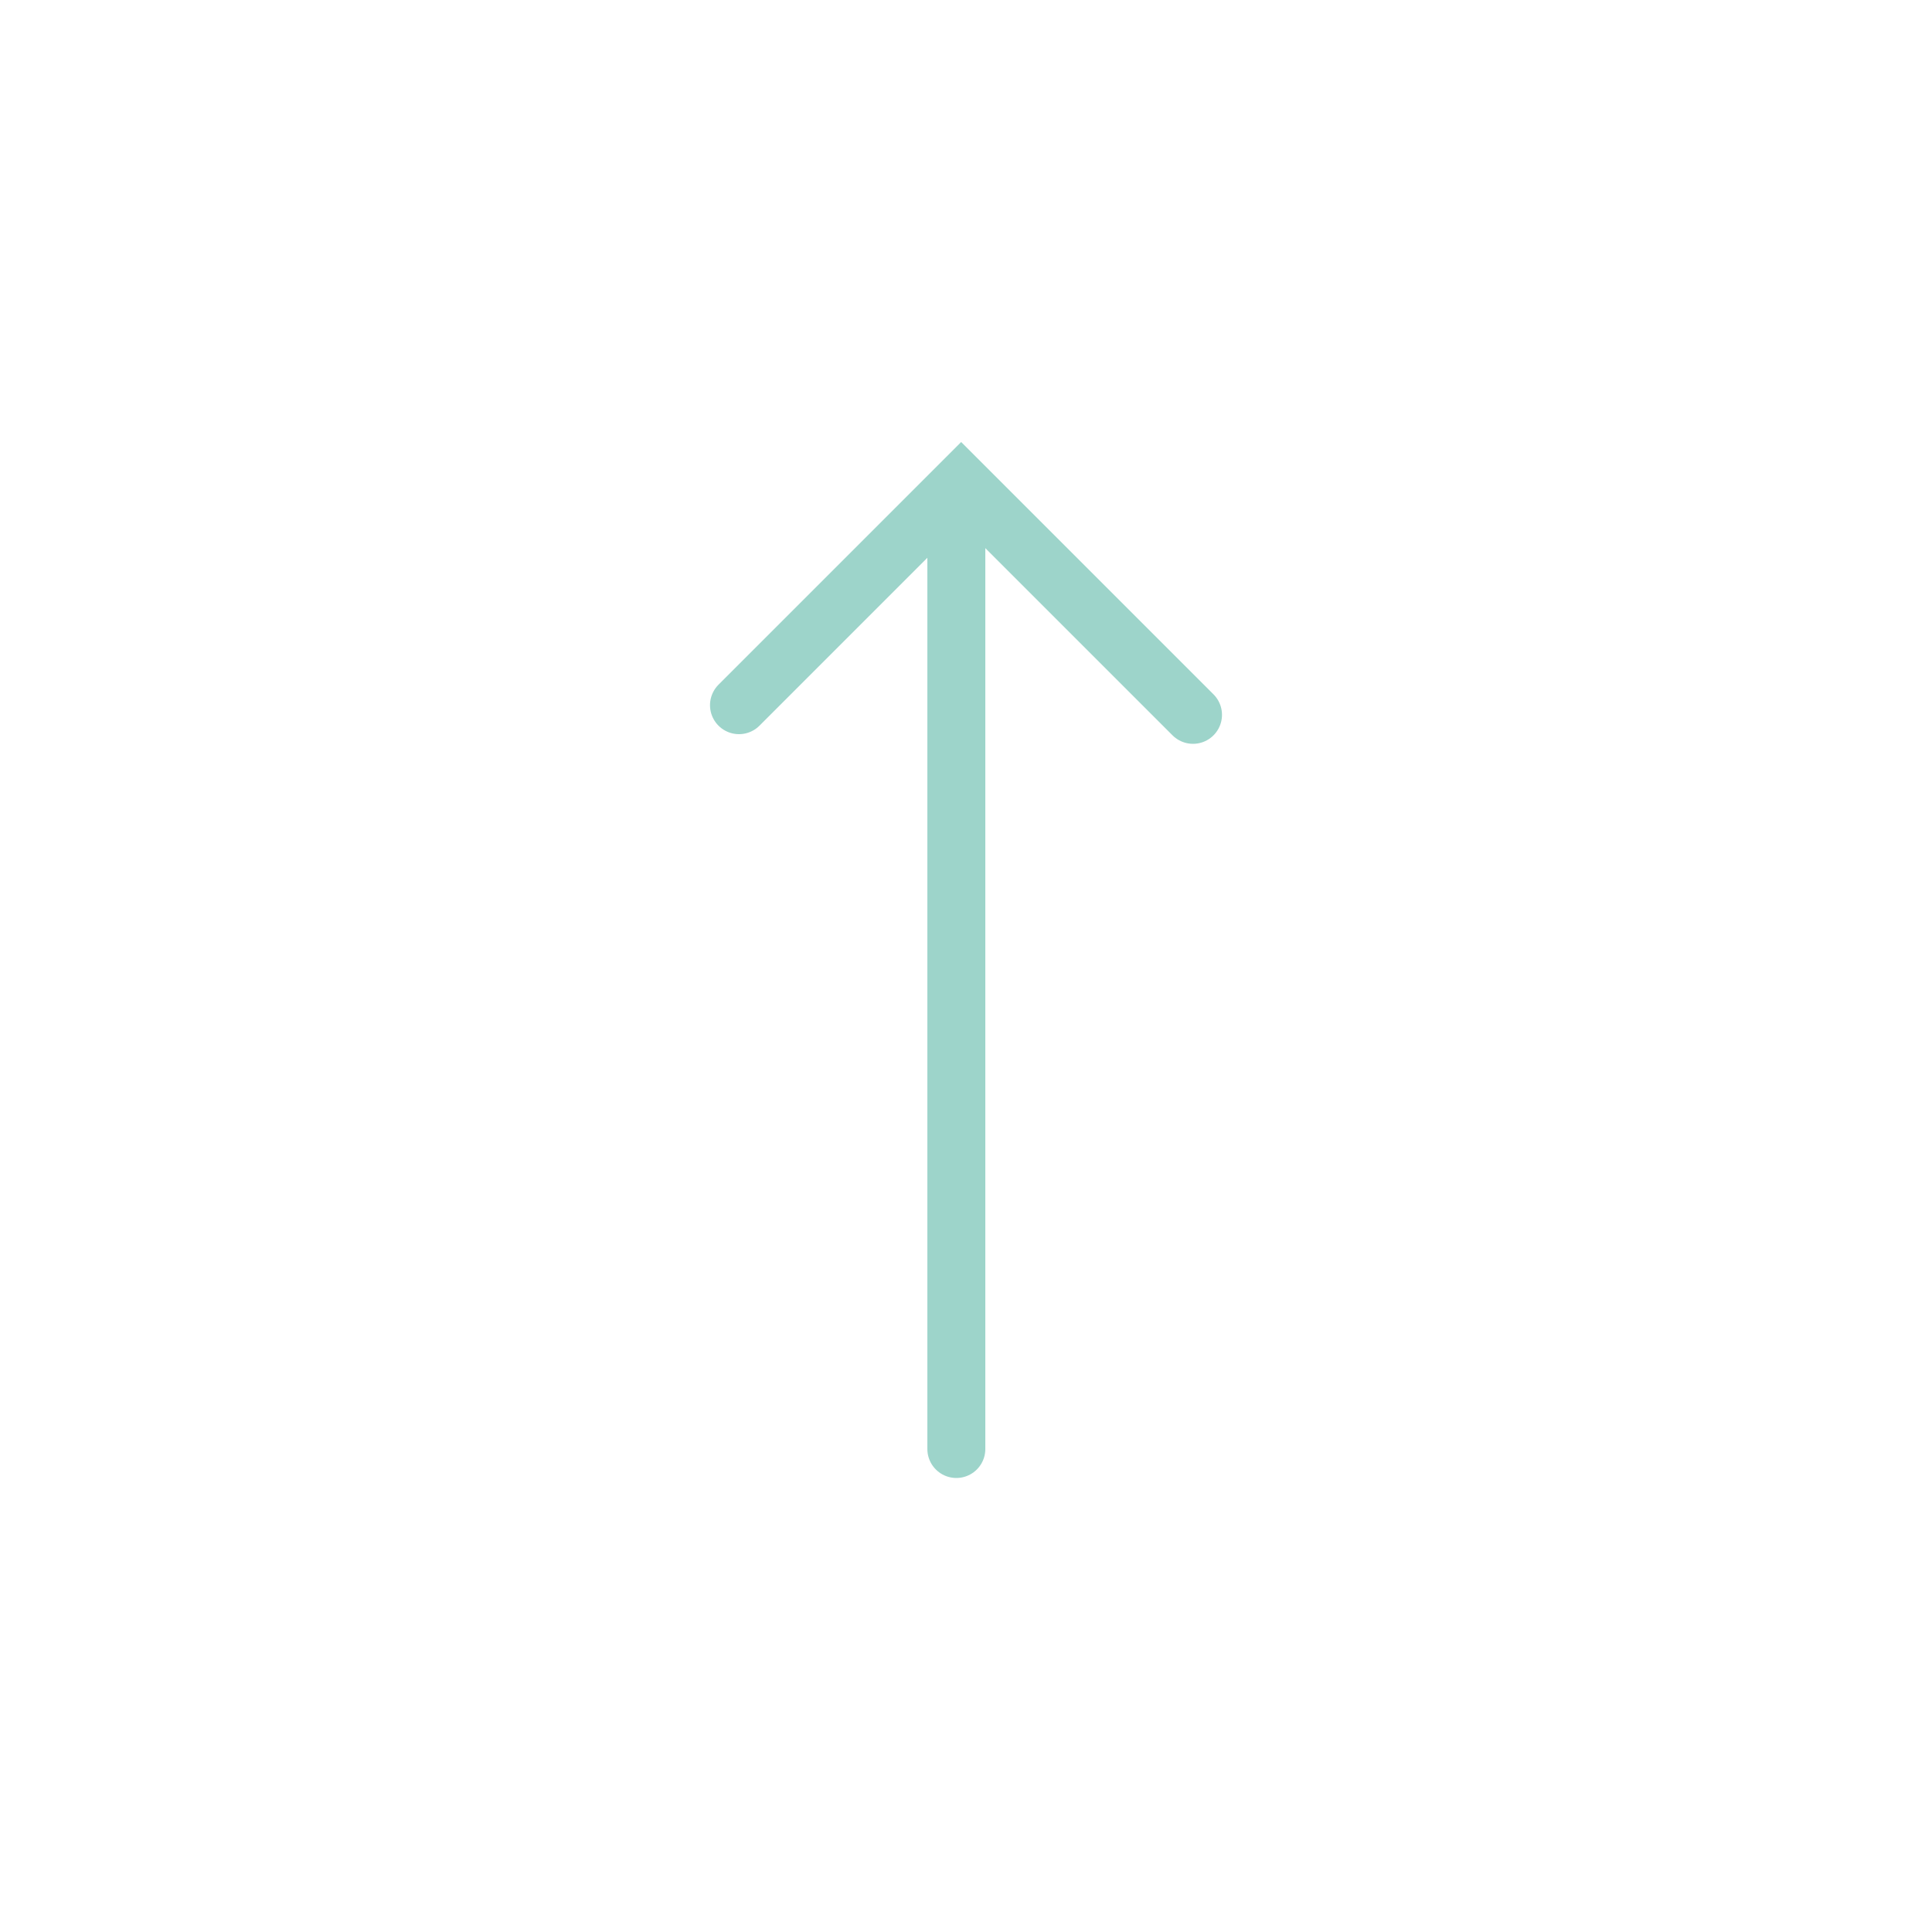 <svg xmlns="http://www.w3.org/2000/svg" xmlns:xlink="http://www.w3.org/1999/xlink" version="1.1" x="0px" y="0px" viewBox="0 0 100 100" enable-background="new 0 0 100 100" xml:space="preserve" width="100px" height="100px" aria-hidden="true" style="fill:url(#CerosGradient_id51572b3ef);"><defs><linearGradient class="cerosgradient" data-cerosgradient="true" id="CerosGradient_id51572b3ef" gradientUnits="userSpaceOnUse" x1="50%" y1="100%" x2="50%" y2="0%"><stop offset="0%" stop-color="#9DD4CA"/><stop offset="100%" stop-color="#9DD4CA"/></linearGradient><linearGradient/></defs><g><line fill="none" stroke="#000000" stroke-width="3" stroke-linecap="round" stroke-miterlimit="10" x1="49.5" y1="75" x2="49.5" y2="28" style="stroke:url(#CerosGradient_id51572b3ef);"/><polyline fill="none" stroke="#000000" stroke-width="3" stroke-linecap="round" stroke-miterlimit="10" points="38.25,36.5    49.75,25 61.75,37  " style="stroke:url(#CerosGradient_id51572b3ef);"/></g></svg>